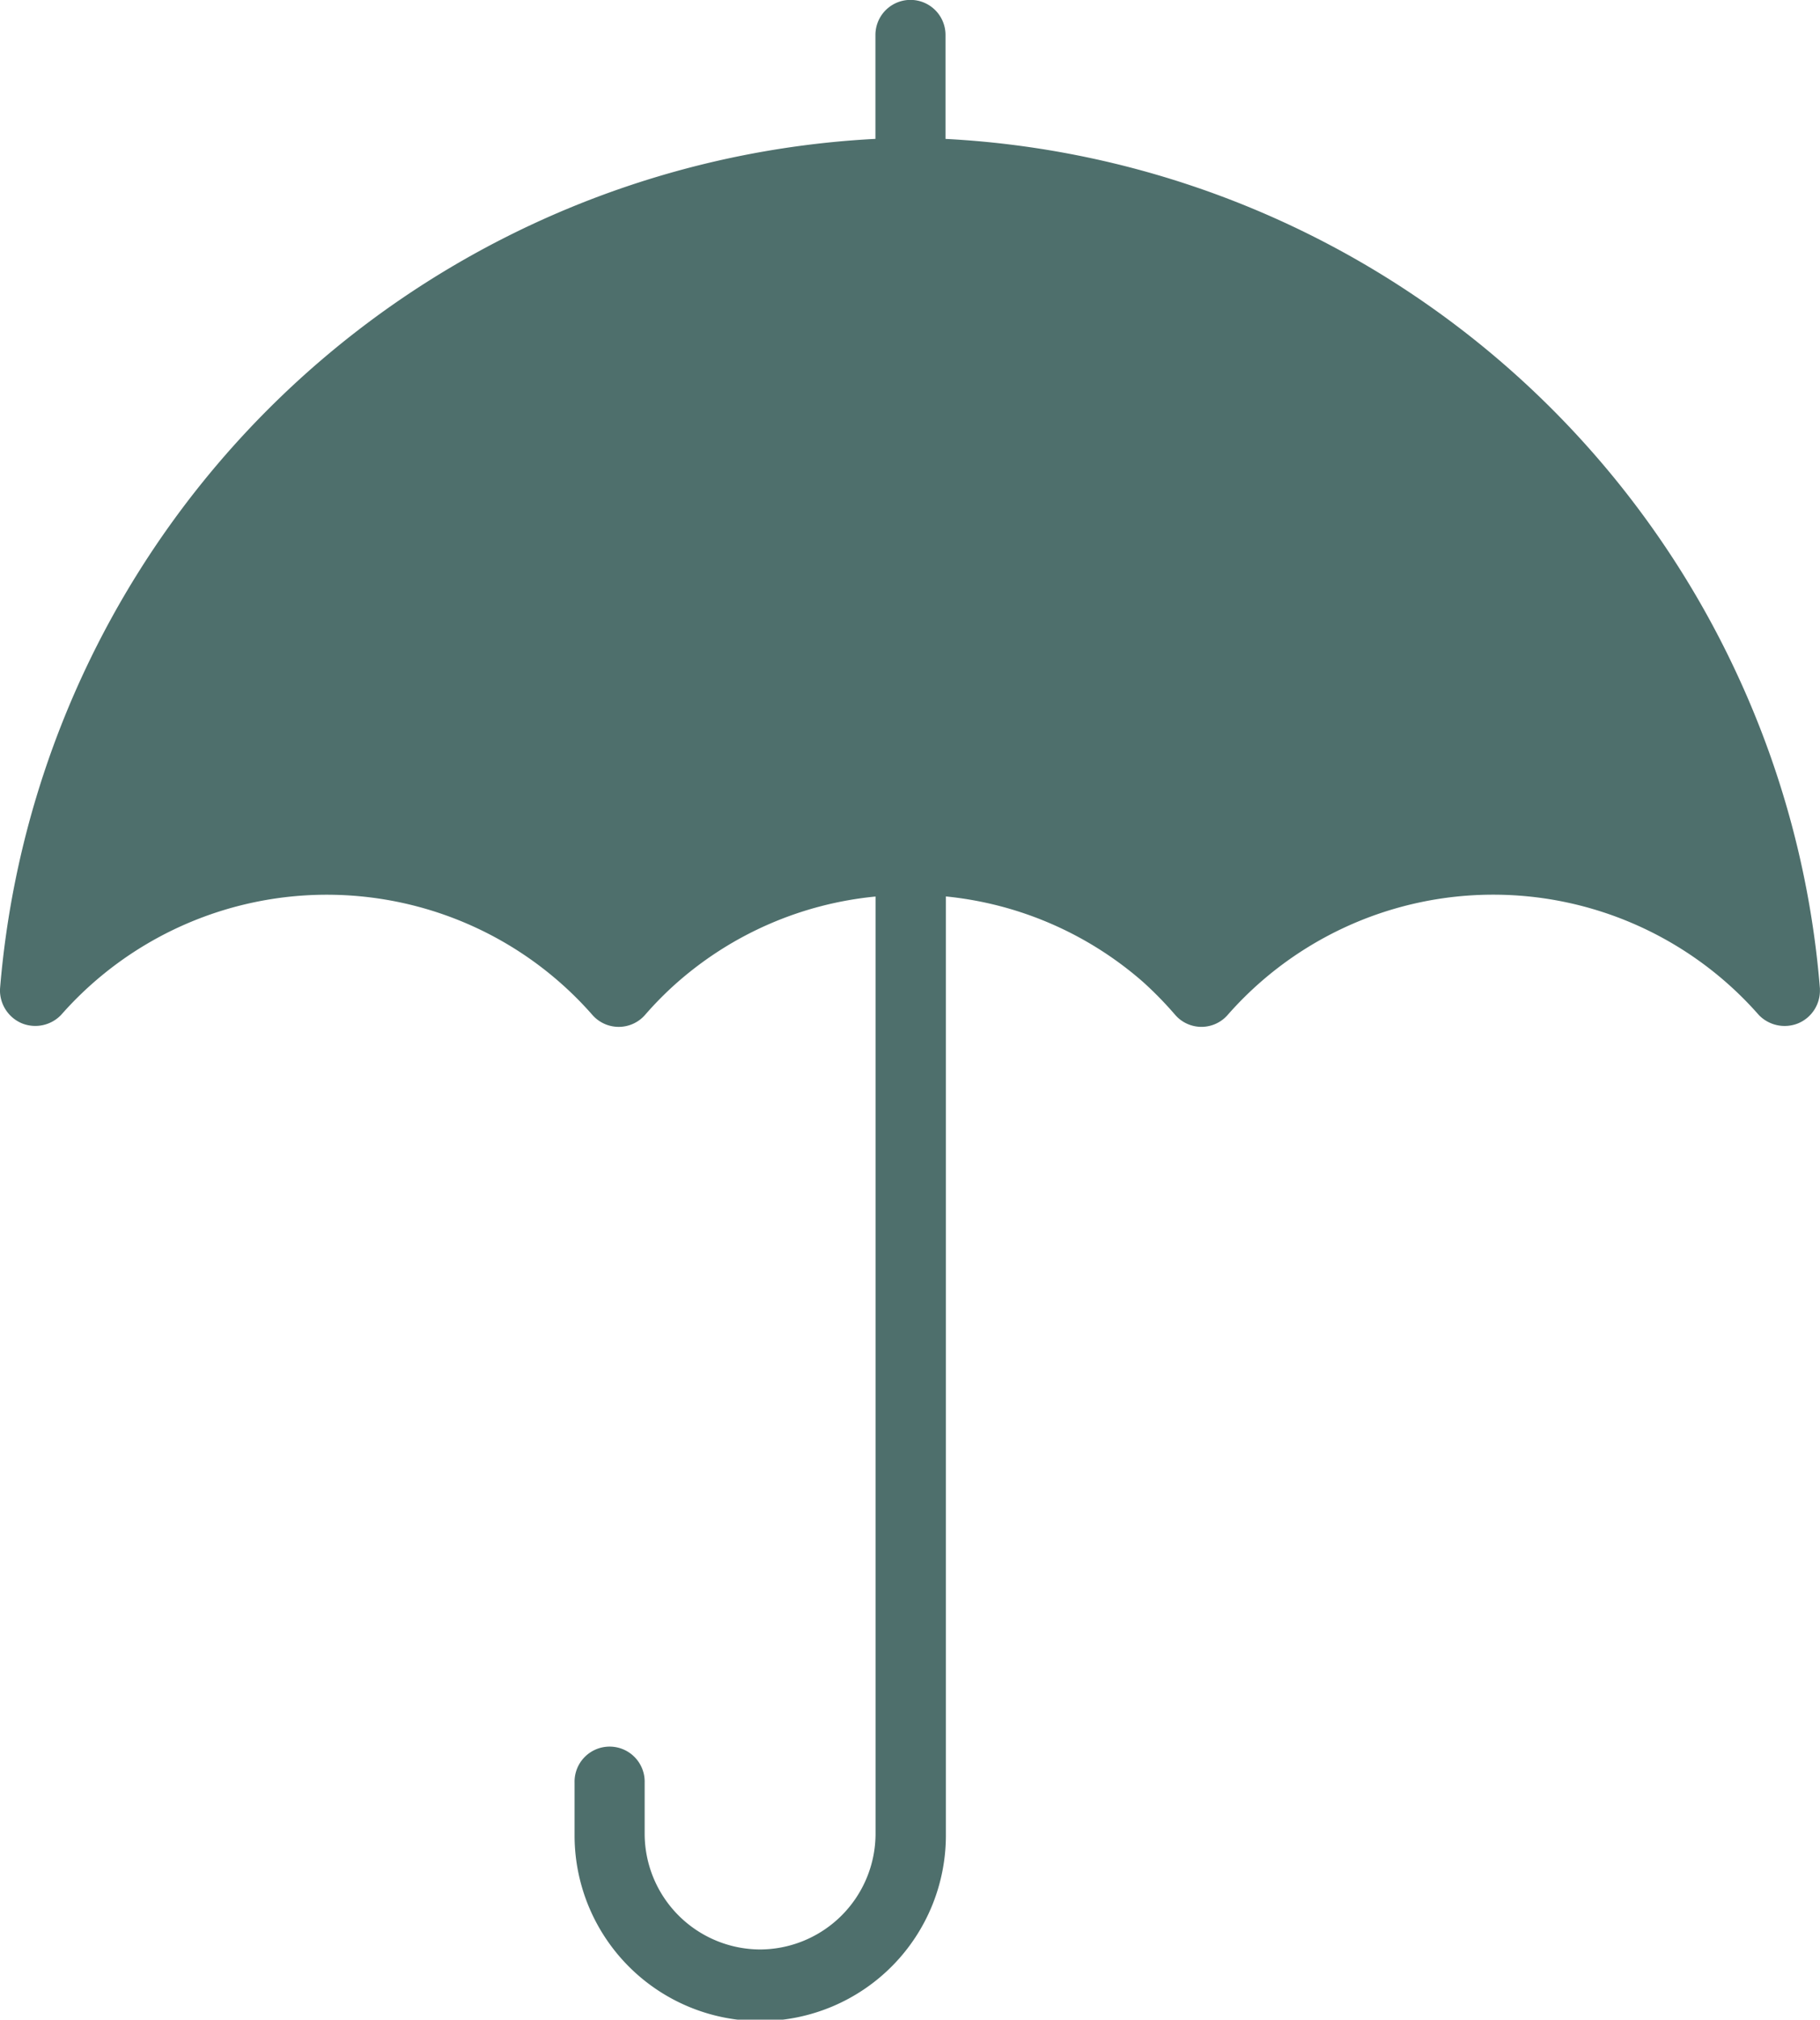 <svg xmlns="http://www.w3.org/2000/svg" xmlns:xlink="http://www.w3.org/1999/xlink" width="59.908" height="66.462" viewBox="0 0 59.908 66.462"><defs><clipPath id="a"><rect width="59.908" height="66.462" fill="#4e6f6c"/></clipPath></defs><g clip-path="url(#a)"><path d="M59.907,32.548a30.3,30.3,0,0,0-2.719-10.339A30.468,30.468,0,0,0,31.123,4.571V1.15a1.153,1.153,0,0,0-2.307,0V4.57A30.5,30.5,0,0,0,0,32.548a1.178,1.178,0,0,0,.712,1.124,1.176,1.176,0,0,0,1.3-.274,11.652,11.652,0,0,1,13.542-2.922A11.6,11.6,0,0,1,19.5,33.4a1.152,1.152,0,0,0,1.732,0,11.259,11.259,0,0,1,1.078-1.085,11.569,11.569,0,0,1,6.51-2.812v30.85a3.816,3.816,0,0,1-3.8,3.8,3.815,3.815,0,0,1-3.8-3.8V58.665a1.154,1.154,0,1,0-2.307,0v1.778a6.111,6.111,0,0,0,12.222-.091V29.5a11.589,11.589,0,0,1,6.484,2.809A12.063,12.063,0,0,1,38.685,33.4a1.145,1.145,0,0,0,1.725,0,11.632,11.632,0,0,1,17.483,0,1.181,1.181,0,0,0,1.3.274,1.168,1.168,0,0,0,.712-1.124" transform="translate(0)" fill="#4e6f6c"/></g></svg>